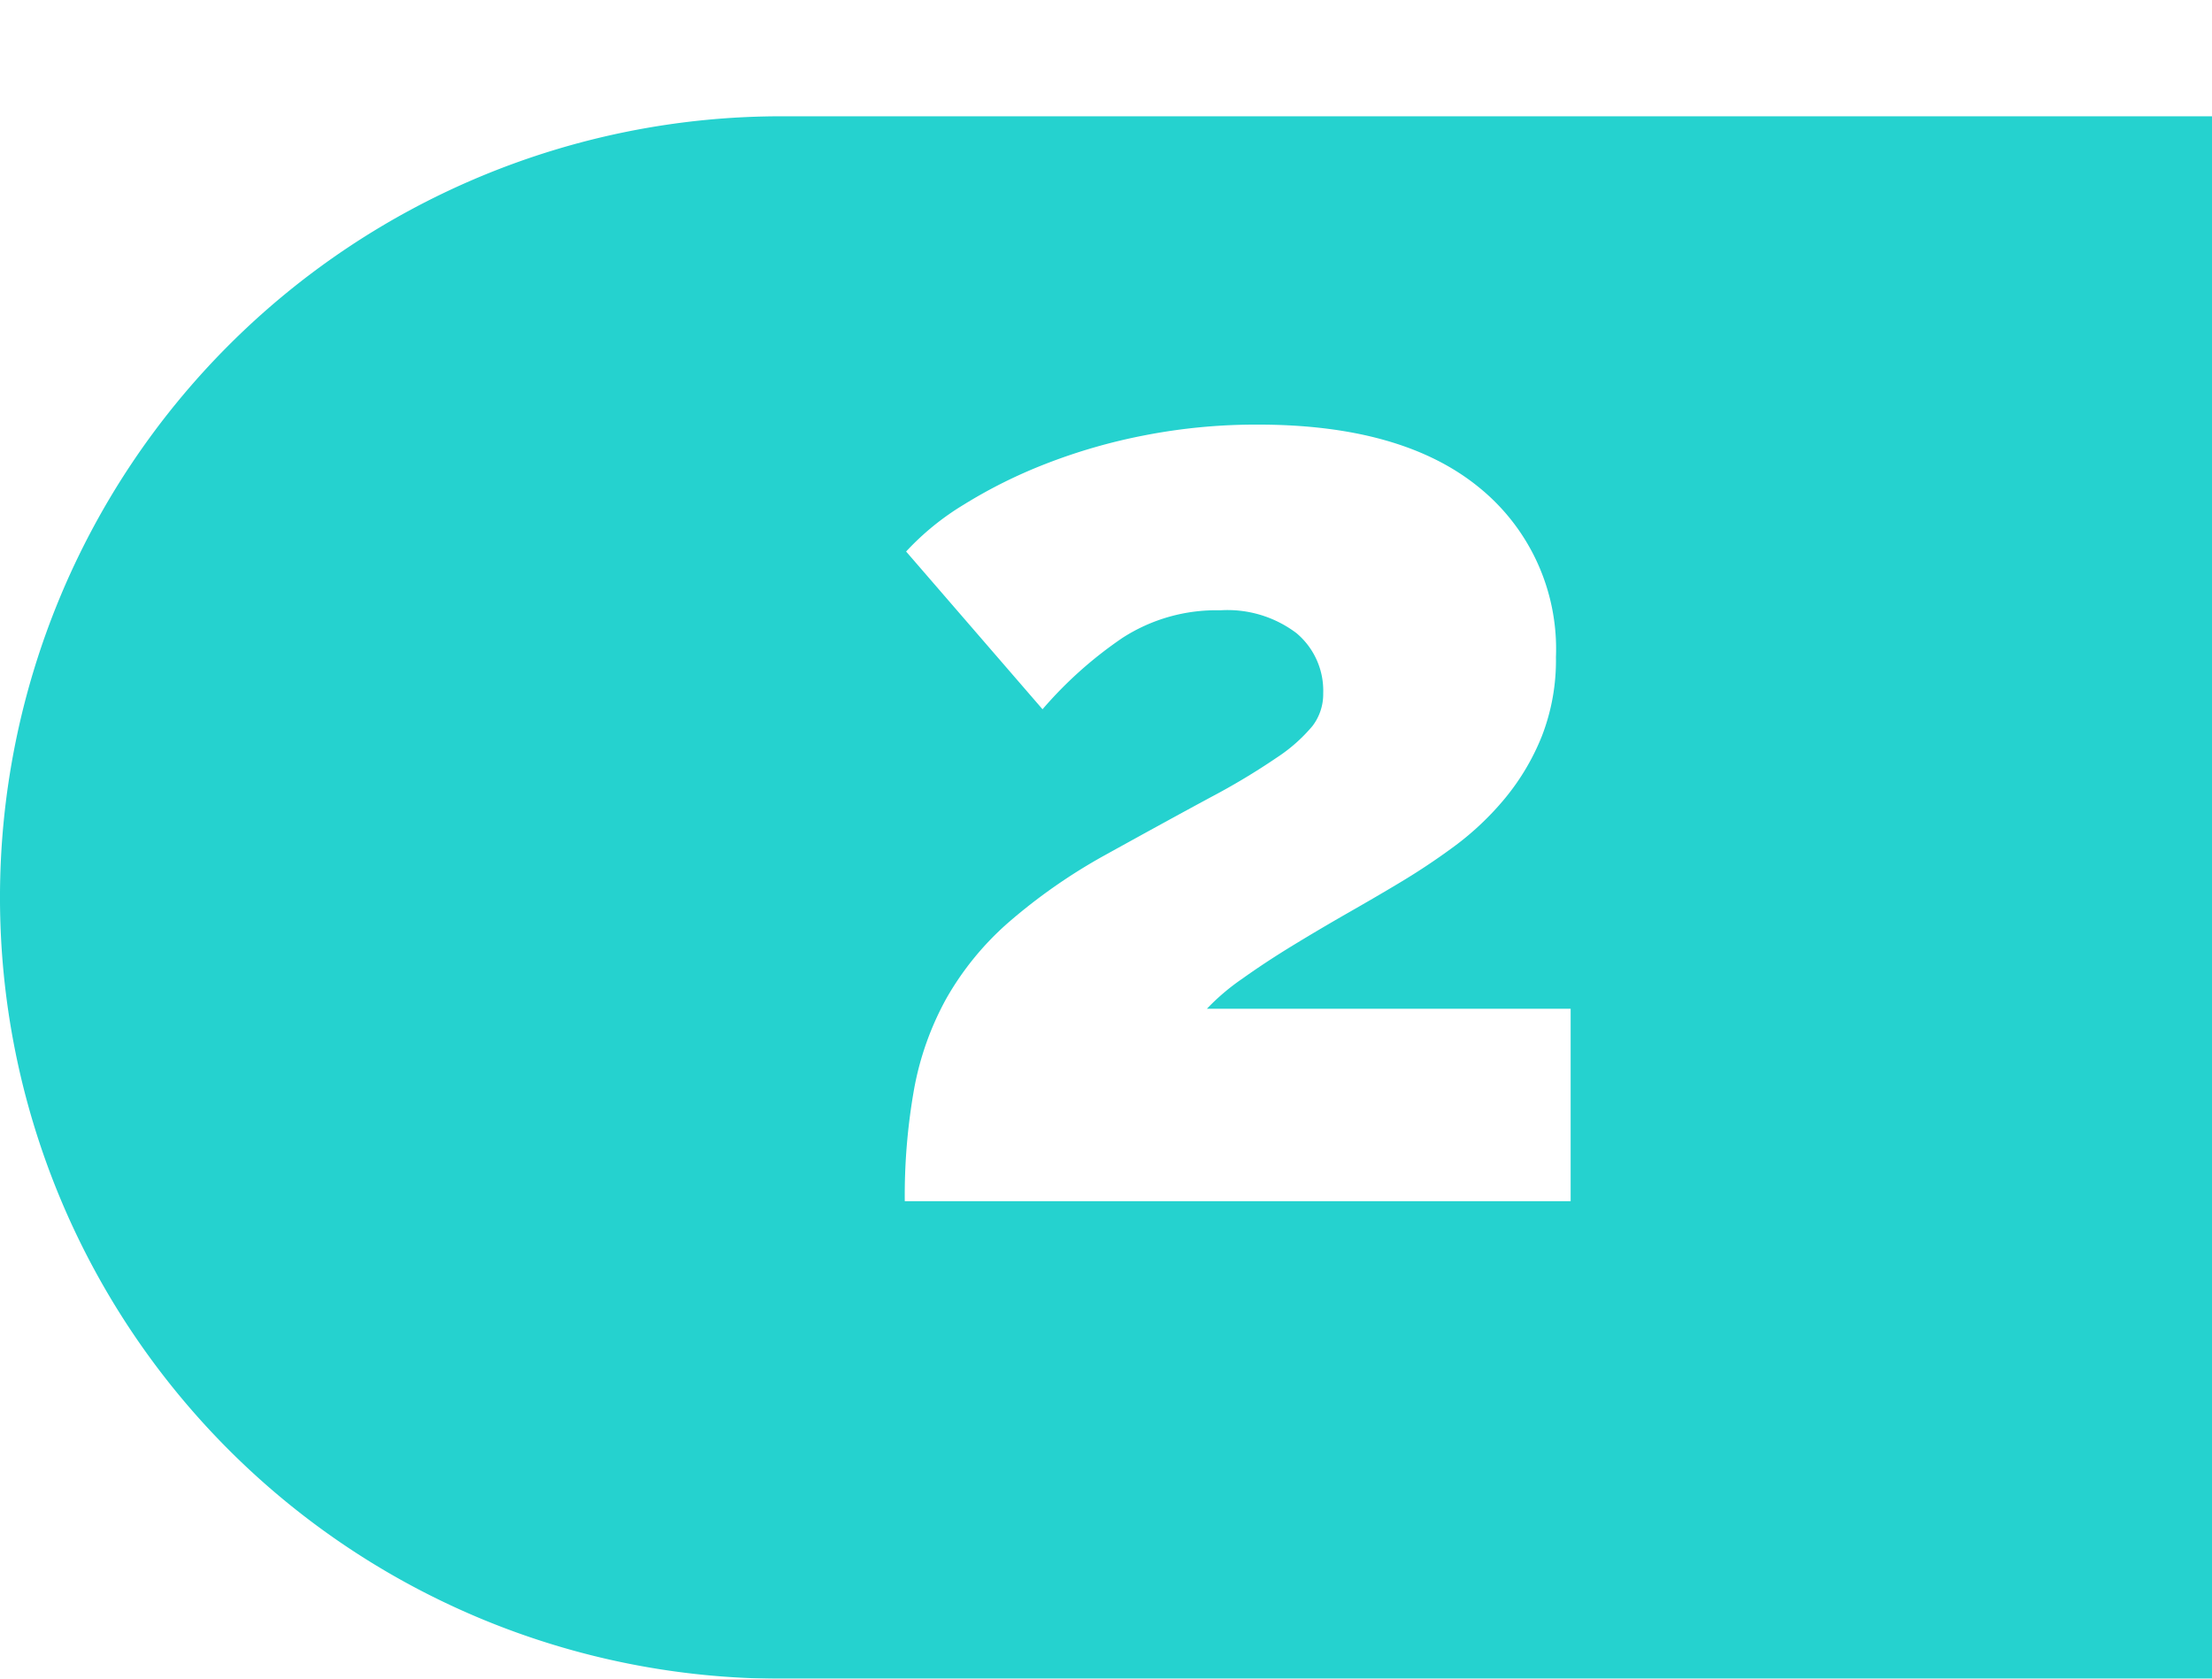 <svg xmlns="http://www.w3.org/2000/svg" xmlns:xlink="http://www.w3.org/1999/xlink" width="114.15" height="86.647" viewBox="0 0 114.15 86.647">
  <defs>
    <filter id="Path_111" x="0" y="0" width="114.15" height="86.647" filterUnits="userSpaceOnUse">
      <feOffset dy="6" input="SourceAlpha"/>
      <feGaussianBlur result="blur"/>
      <feFlood flood-opacity="0.161"/>
      <feComposite operator="in" in2="blur"/>
      <feComposite in="SourceGraphic"/>
    </filter>
  </defs>
  <g id="_2" data-name="2" transform="translate(-271.85 -771.176)">
    <g transform="matrix(1, 0, 0, 1, 271.85, 771.18)" filter="url(#Path_111)">
      <path id="Path_111-2" data-name="Path 111" d="M114.15,82.625H40.323a40.323,40.323,0,1,1,0-80.647H114.15Z" transform="translate(0 -1.98)" fill="#25d2cf"/>
    </g>
    <path id="Path_178" data-name="Path 178" d="M2.691,0a31.371,31.371,0,0,1,.483-5.8A15.359,15.359,0,0,1,4.83-10.453,15.17,15.17,0,0,1,8-14.352a29.029,29.029,0,0,1,5.037-3.519q3.243-1.794,5.417-2.967a35.565,35.565,0,0,0,3.45-2.07,8.385,8.385,0,0,0,1.828-1.622,2.711,2.711,0,0,0,.552-1.691,3.873,3.873,0,0,0-1.38-3.1A5.9,5.9,0,0,0,18.975-30.5a8.92,8.92,0,0,0-5.037,1.415A20.968,20.968,0,0,0,9.8-25.392L2.76-33.534a13.736,13.736,0,0,1,2.967-2.415,25.653,25.653,0,0,1,4.209-2.1,29.305,29.305,0,0,1,5.14-1.484,30.03,30.03,0,0,1,5.83-.552q7.452,0,11.42,3.243a10.725,10.725,0,0,1,3.968,8.763,10.8,10.8,0,0,1-.725,4.071,12.065,12.065,0,0,1-1.9,3.208,14.87,14.87,0,0,1-2.622,2.484,34.848,34.848,0,0,1-2.967,1.966q-1.035.621-2.484,1.449t-2.863,1.69q-1.415.863-2.622,1.725a11.47,11.47,0,0,0-1.828,1.552H37.053V0Z" transform="translate(315.85 833.177)" fill="#fff"/>
  </g>
</svg>
